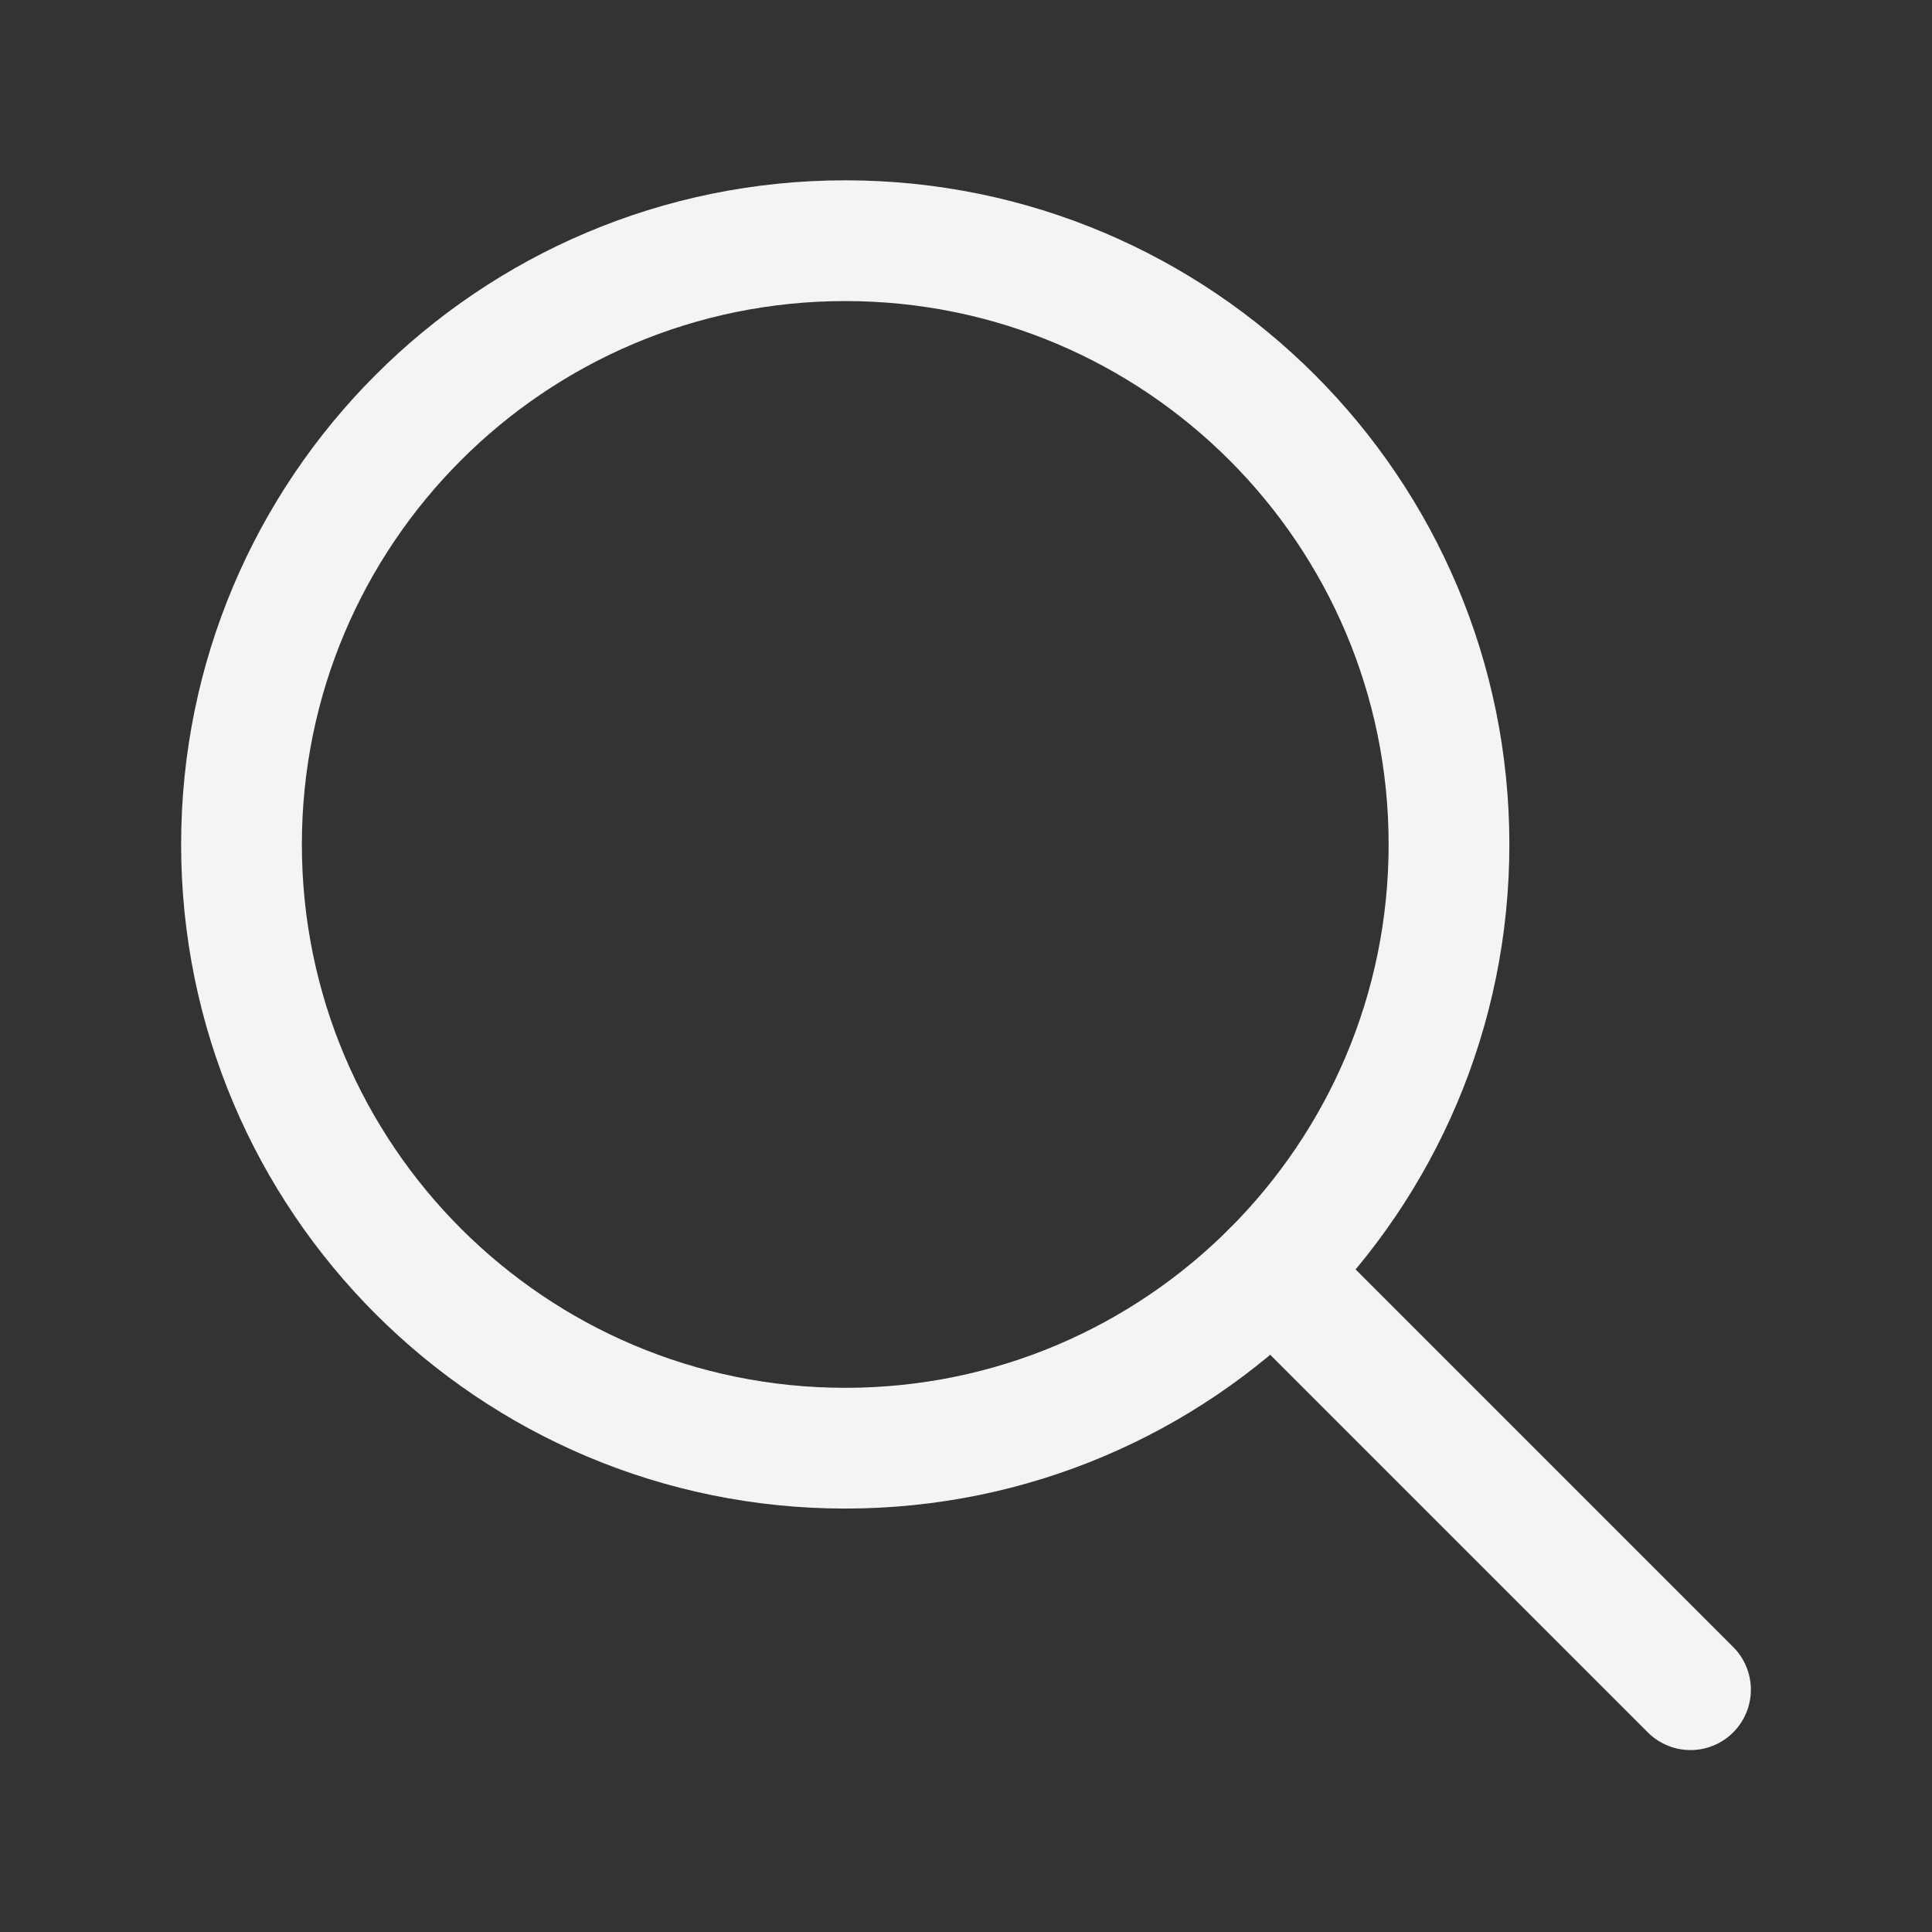 <svg width="24" height="24" viewBox="0 0 24 24" fill="none" xmlns="http://www.w3.org/2000/svg">
<rect x="0" y="0" width="24" height="24" fill="#333333" stroke="none"/>
<path d="M10.5 17.99C14.642 17.99 18 14.632 18 10.49C18 6.348 14.642 2.99 10.5 2.99C6.358 2.99 3 6.348 3 10.49C3 14.632 6.358 17.99 10.5 17.99Z" stroke="#F3F4F6" stroke-width="1.5" stroke-linecap="round" stroke-linejoin="round"/>
<path d="M15.803 15.793L21 20.99" stroke="#F3F4F6" stroke-width="1.5" stroke-linecap="round" stroke-linejoin="round"/>
</svg>
